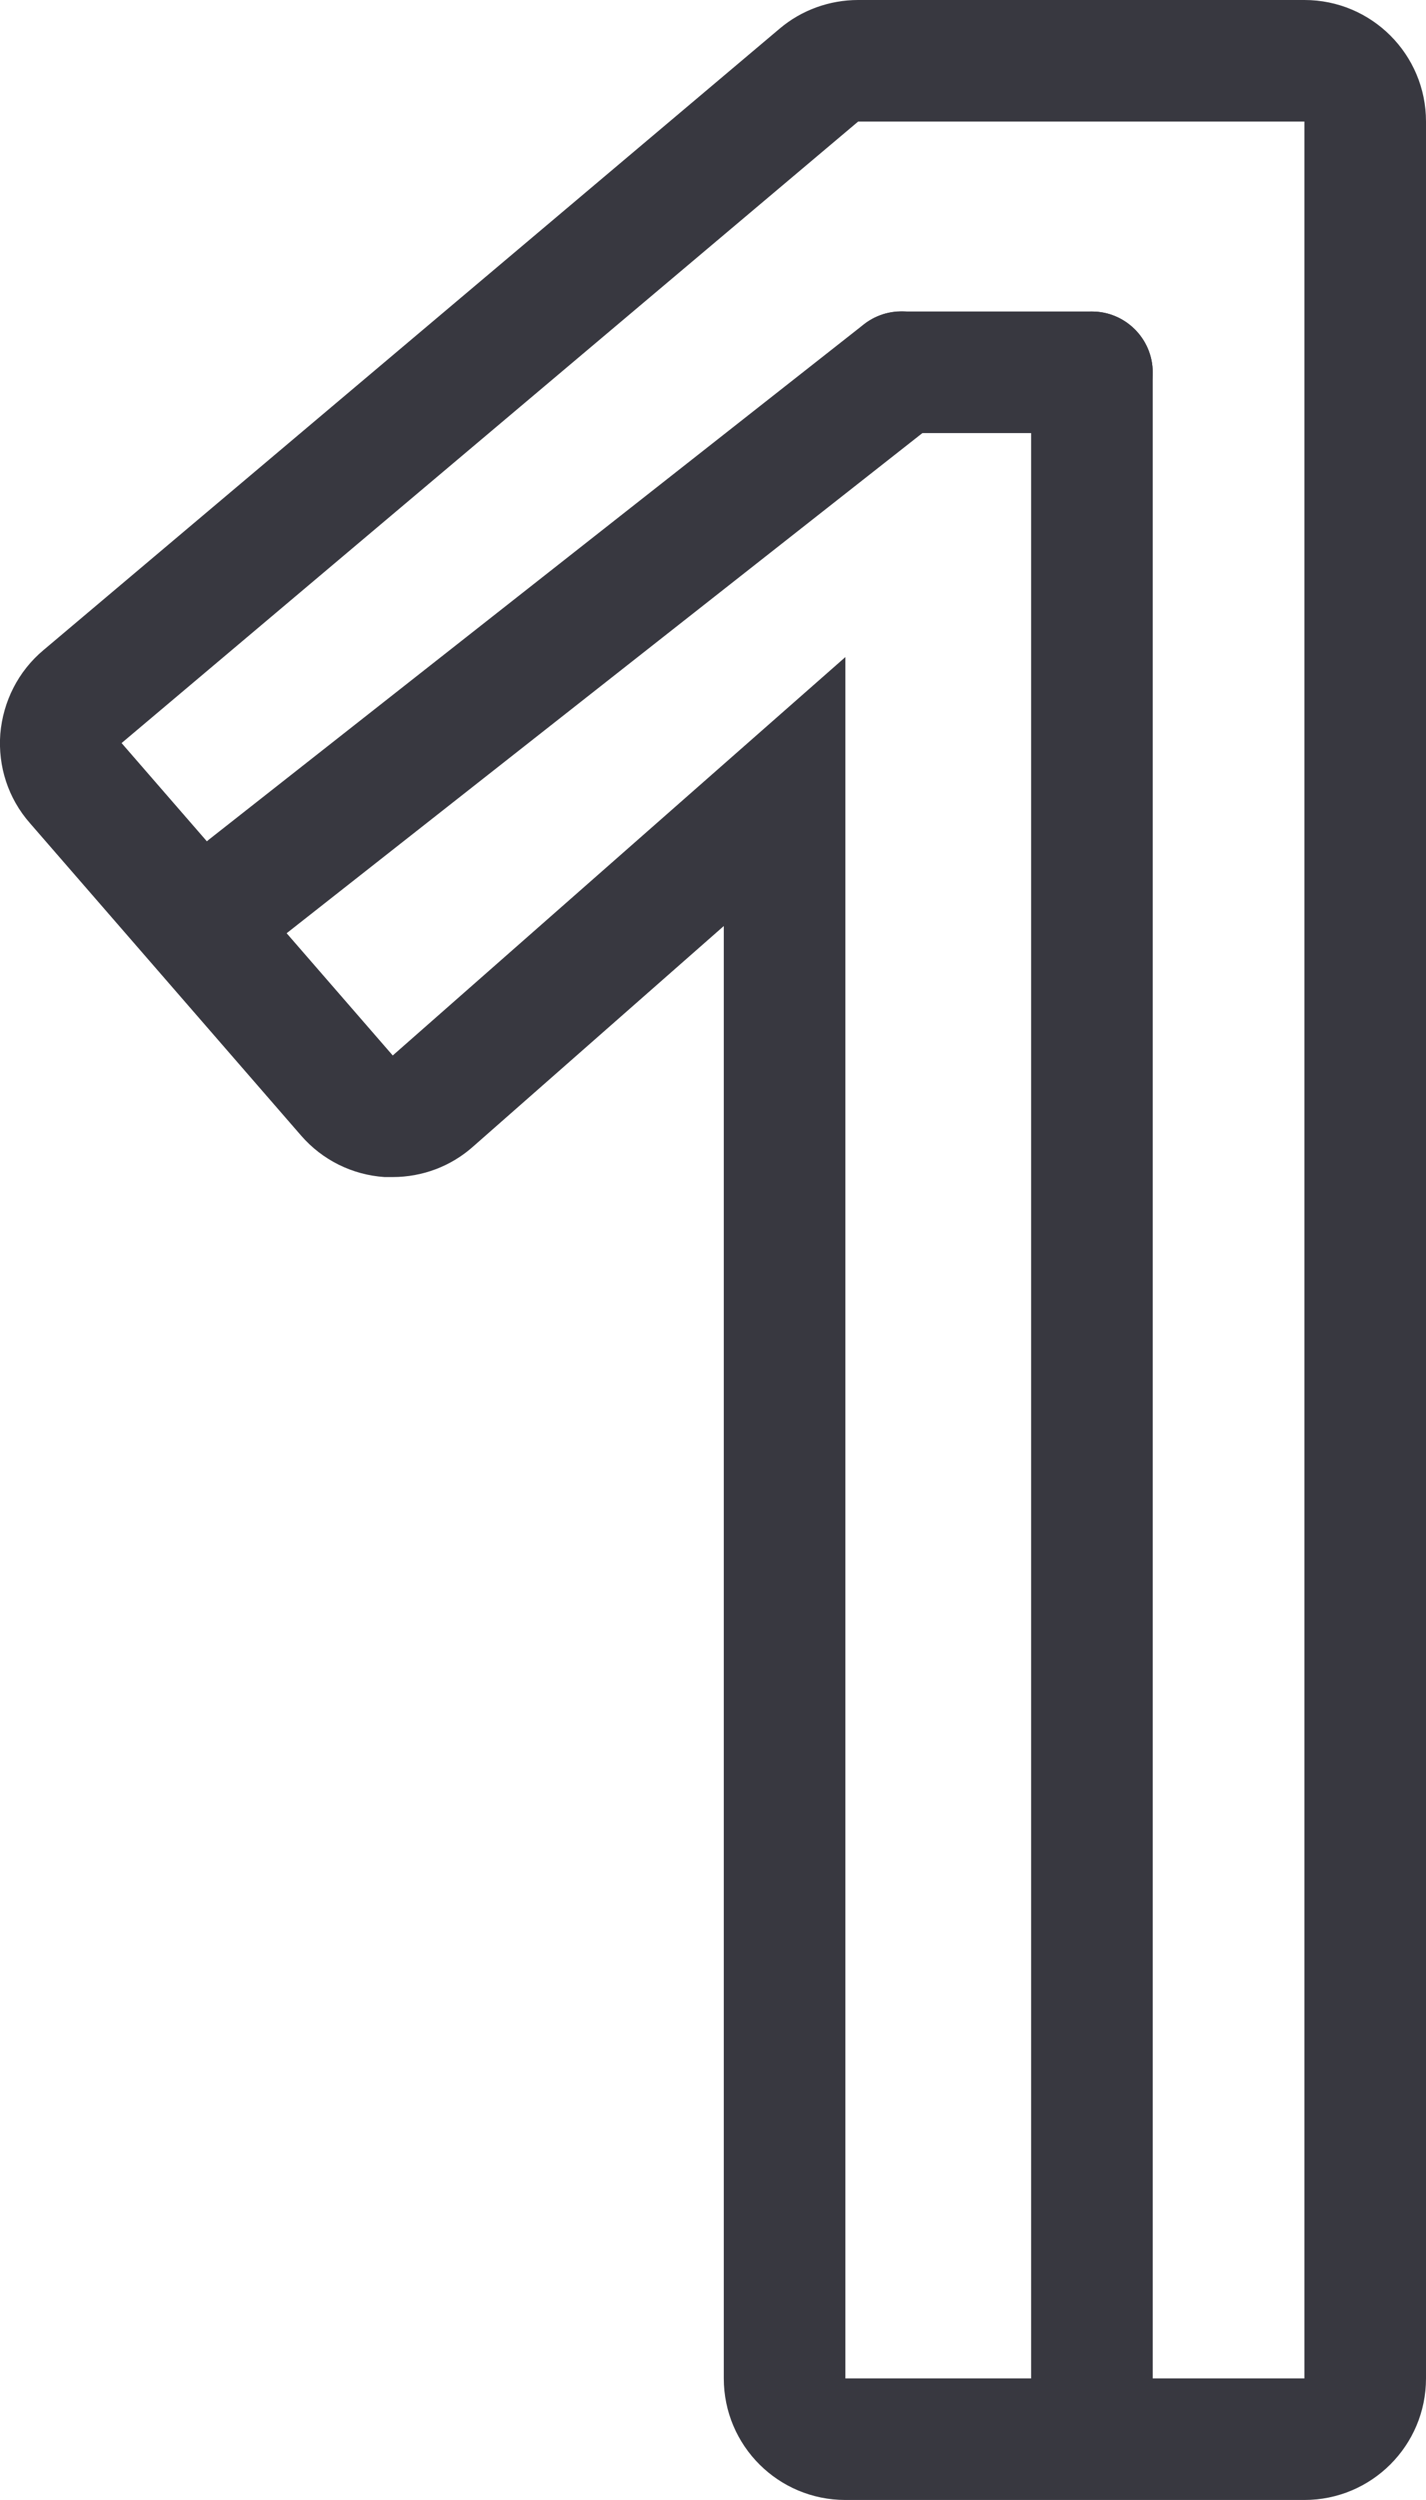 <svg width="105" height="184" viewBox="0 0 105 184" fill="none" xmlns="http://www.w3.org/2000/svg">
<g clip-path="url(#clip0_65_915)">
<path d="M96.047 8.947V175.053H62.248V48.36L28.919 77.684L8.953 54.69L63.188 8.947H96.047ZM96.047 0H63.188C61.084 0 59.025 0.738 57.413 2.103L3.178 47.868C1.343 49.411 0.224 51.626 0.022 54.019C-0.157 56.412 0.604 58.761 2.194 60.573L22.16 83.567C23.726 85.379 25.942 86.475 28.315 86.632C28.516 86.632 28.718 86.632 28.919 86.632C31.09 86.632 33.194 85.849 34.828 84.395L53.295 68.156V175.053C53.295 179.996 57.301 184 62.248 184H96.047C100.993 184 105 179.996 105 175.053V8.947C105 4.004 100.993 0 96.047 0Z" fill="#383840"/>
<path d="M18.153 69.766C16.832 69.766 15.512 69.185 14.639 68.066C13.117 66.12 13.452 63.324 15.4 61.781L63.613 23.867C65.561 22.346 68.381 22.681 69.903 24.627C71.425 26.573 71.089 29.369 69.142 30.913L20.928 68.827C20.1 69.475 19.138 69.788 18.153 69.788V69.766Z" fill="#383840"/>
<path d="M80.401 31.875H66.366C63.904 31.875 61.89 29.861 61.89 27.401C61.89 24.94 63.904 22.927 66.366 22.927H80.401C82.863 22.927 84.877 24.94 84.877 27.401C84.877 29.861 82.863 31.875 80.401 31.875Z" fill="#383840"/>
<path d="M80.401 179.526C77.939 179.526 75.924 177.513 75.924 175.053V27.401C75.924 24.94 77.939 22.927 80.401 22.927C82.863 22.927 84.877 24.94 84.877 27.401V175.053C84.877 177.513 82.863 179.526 80.401 179.526Z" fill="#383840"/>
</g>
<defs>
<clipPath id="clip0_65_915">
<rect width="105" height="184" fill="white"/>
</clipPath>
</defs>
</svg>
